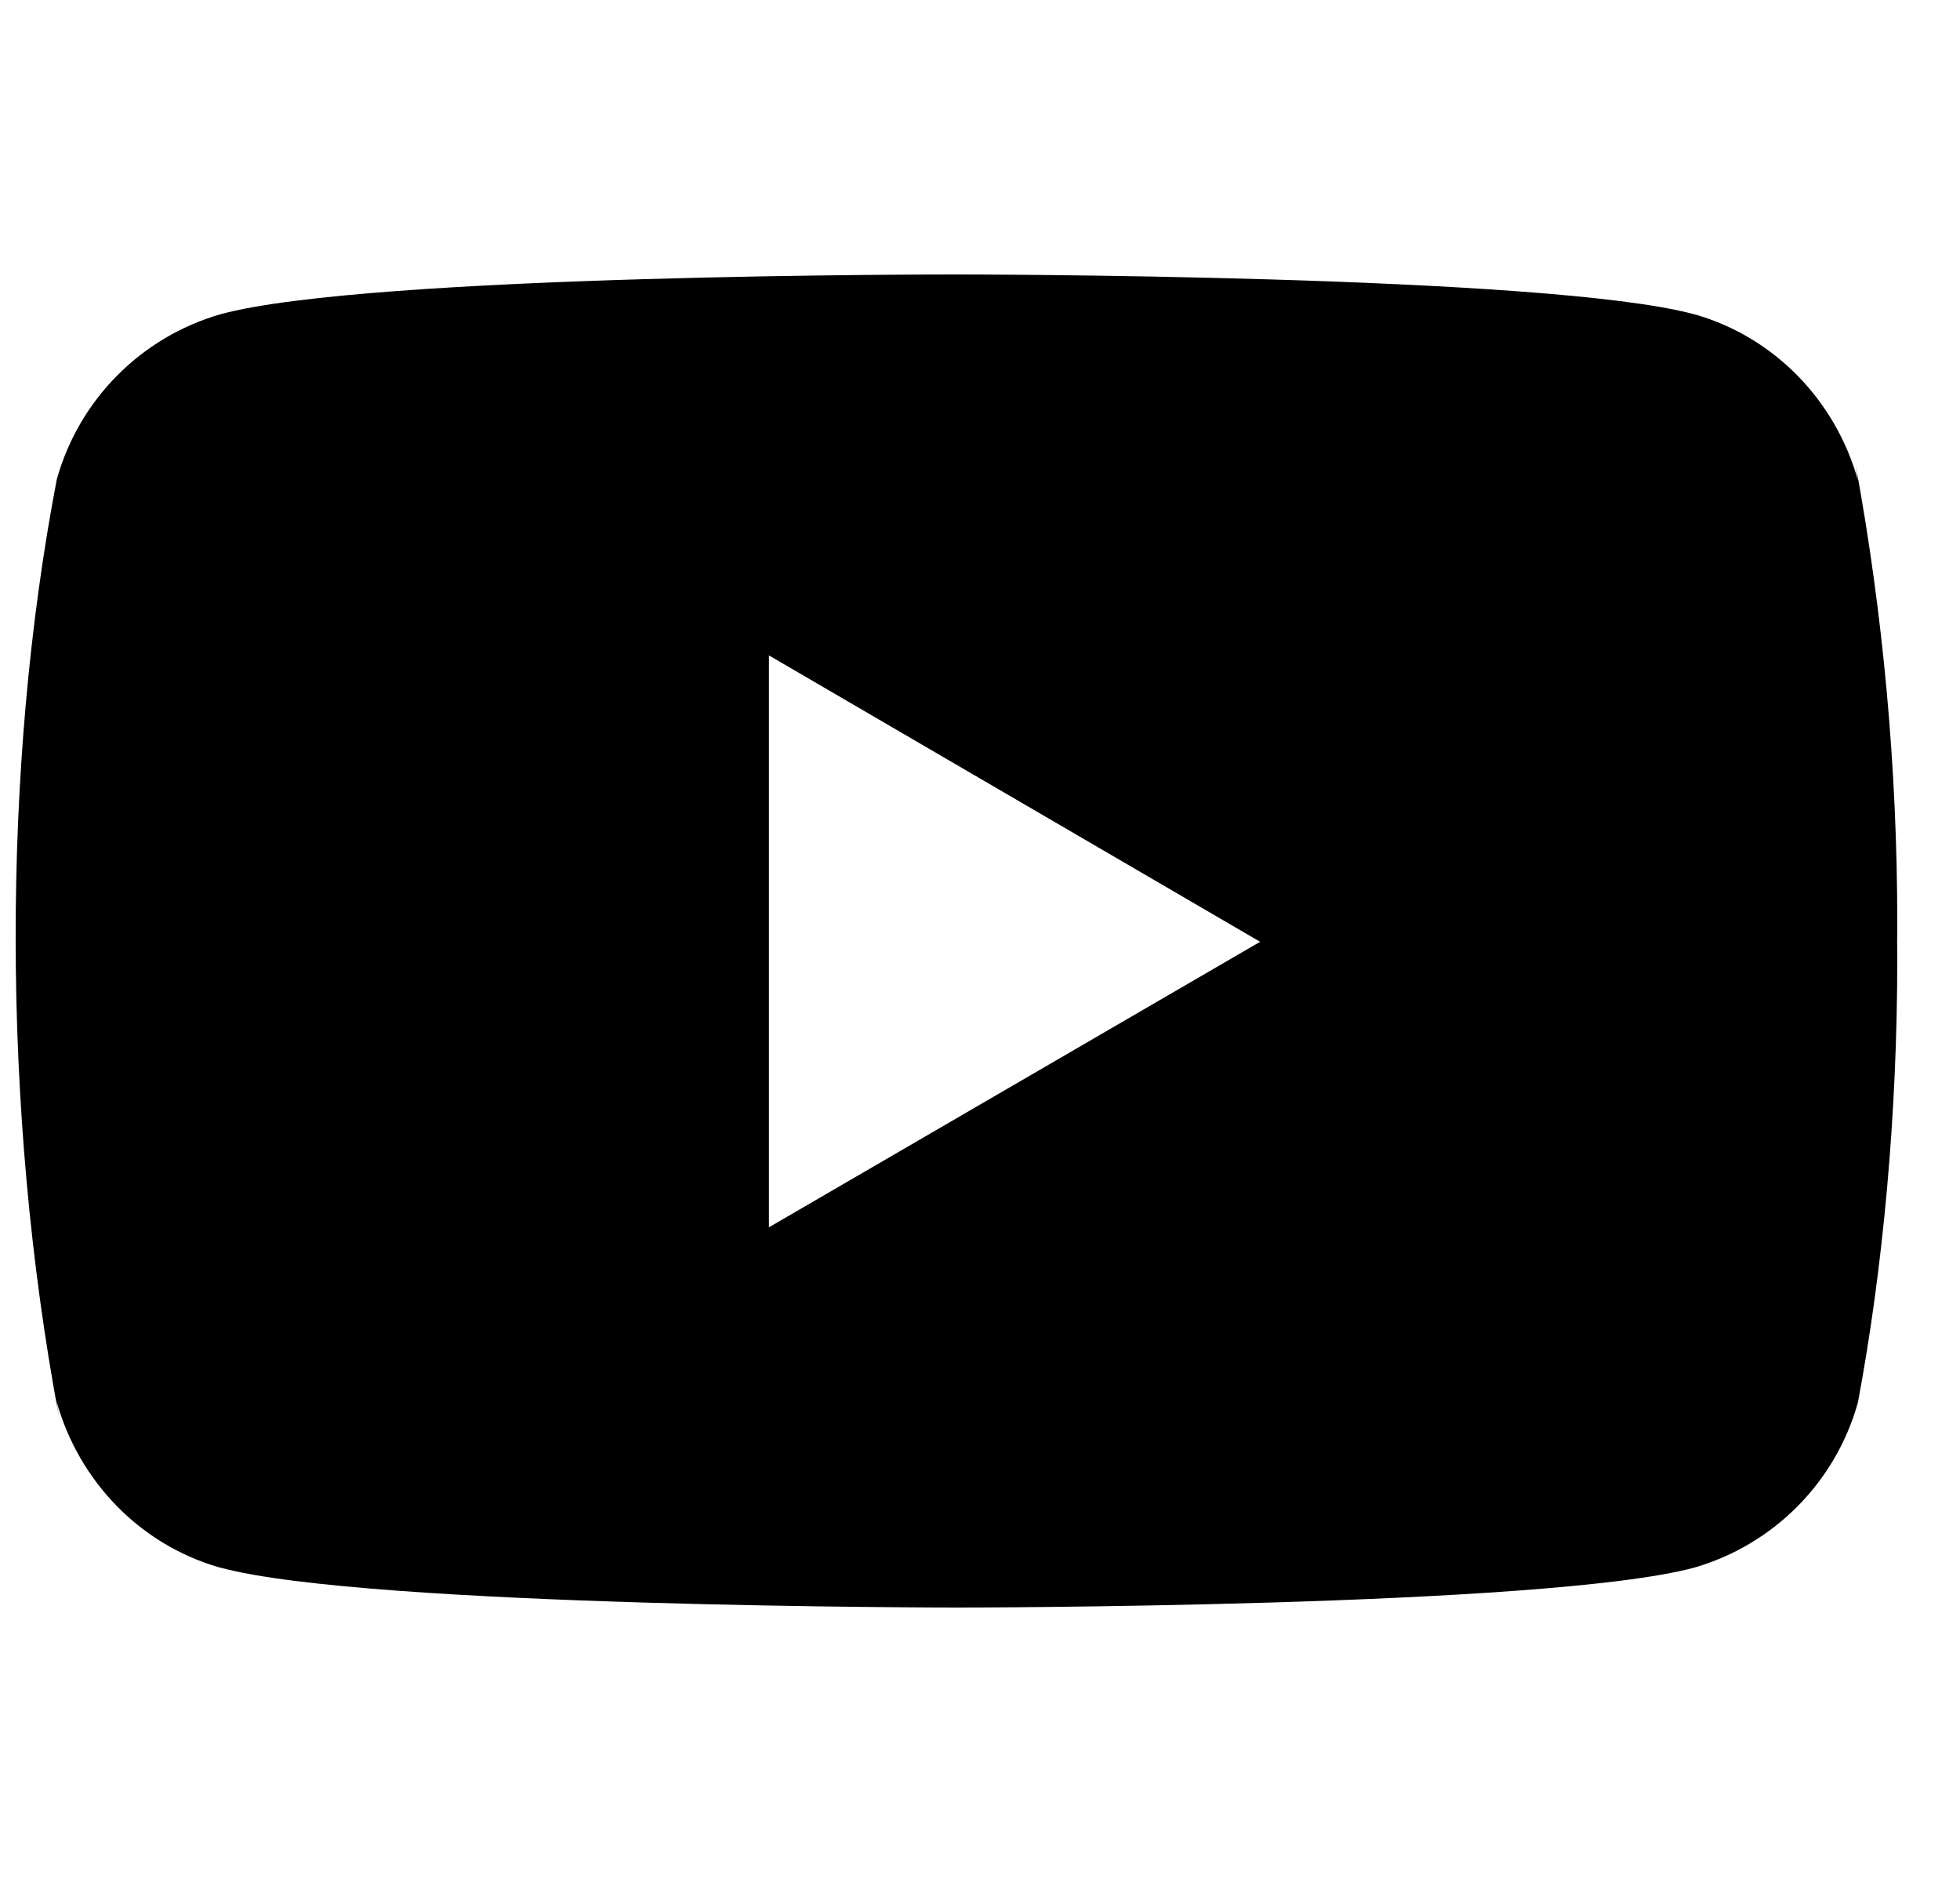 <svg width="25" height="24" viewBox="0 0 25 24" fill="none" xmlns="http://www.w3.org/2000/svg">
<g clip-path="url(#clip0_8110_4244)">
<path d="M23.669 5.929L23.698 6.125C23.409 5.096 22.625 4.302 21.631 4.013L21.61 4.008C19.738 3.5 12.21 3.5 12.21 3.5C12.21 3.5 4.7 3.49 2.81 4.008C1.796 4.302 1.012 5.096 0.727 6.104L0.722 6.125C0.023 9.776 0.018 14.163 0.753 18.072L0.722 17.874C1.012 18.903 1.795 19.697 2.79 19.986L2.811 19.991C4.68 20.5 12.21 20.5 12.21 20.5C12.21 20.5 19.72 20.5 21.61 19.991C22.625 19.697 23.41 18.903 23.695 17.895L23.7 17.874C24.017 16.176 24.2 14.222 24.2 12.226C24.2 12.153 24.2 12.079 24.198 12.005C24.2 11.937 24.2 11.856 24.2 11.775C24.2 9.778 24.017 7.824 23.669 5.929ZM9.808 15.651V8.358L16.073 12.01L9.808 15.651Z" fill="black"/>
</g>
<defs>
<clipPath id="clip0_8110_4244">
<rect width="24" height="24" fill="white" transform="translate(0.199)"/>
</clipPath>
</defs>
</svg>
